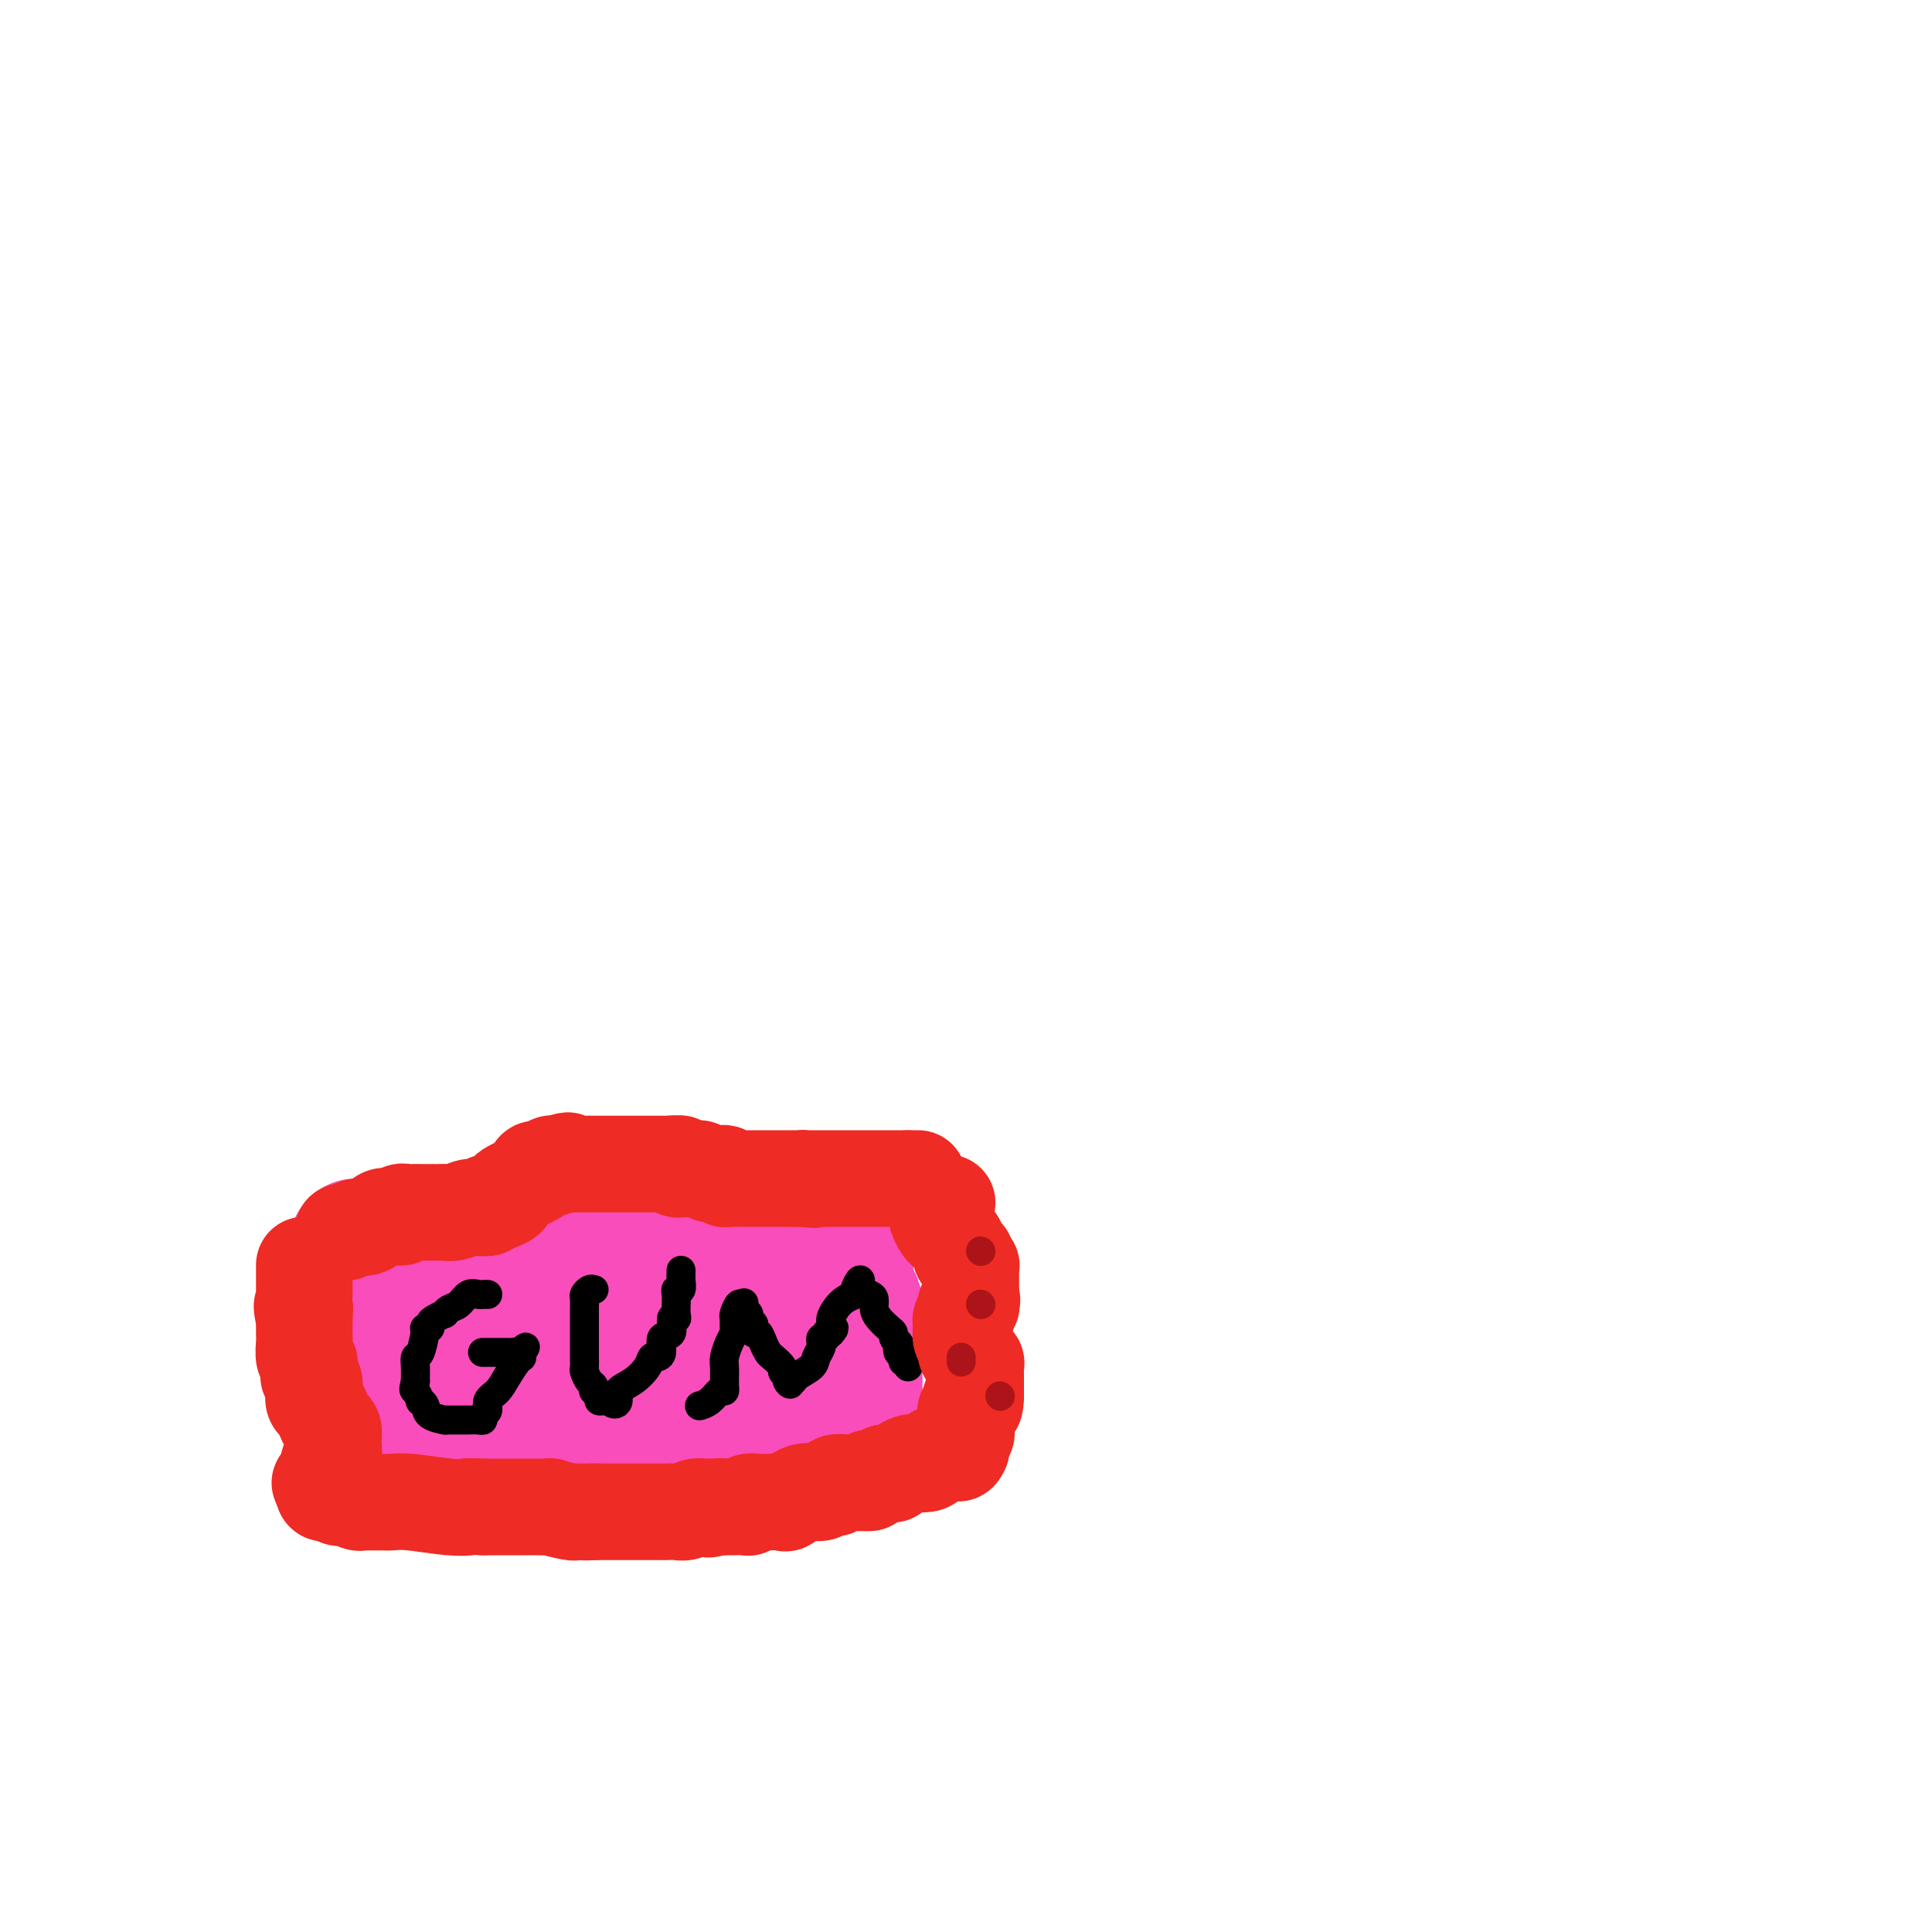 <svg viewBox='0 0 400 400' version='1.1' xmlns='http://www.w3.org/2000/svg' xmlns:xlink='http://www.w3.org/1999/xlink'><g fill='none' stroke='#F84DBA' stroke-width='28' stroke-linecap='round' stroke-linejoin='round'><path d='M98,259c-5.242,0.113 -10.483,0.226 -13,0c-2.517,-0.226 -2.309,-0.793 -3,-1c-0.691,-0.207 -2.280,-0.056 -3,0c-0.720,0.056 -0.572,0.015 -1,0c-0.428,-0.015 -1.431,-0.004 -2,0c-0.569,0.004 -0.705,-0.000 -1,0c-0.295,0.000 -0.750,0.004 -1,0c-0.250,-0.004 -0.296,-0.015 0,0c0.296,0.015 0.933,0.057 1,0c0.067,-0.057 -0.435,-0.211 0,0c0.435,0.211 1.807,0.789 3,1c1.193,0.211 2.206,0.057 3,0c0.794,-0.057 1.370,-0.015 2,0c0.630,0.015 1.313,0.004 2,0c0.687,-0.004 1.379,-0.001 2,0c0.621,0.001 1.172,0.000 2,0c0.828,-0.000 1.933,-0.001 3,0c1.067,0.001 2.096,0.002 3,0c0.904,-0.002 1.681,-0.009 2,0c0.319,0.009 0.178,0.033 1,0c0.822,-0.033 2.606,-0.124 4,0c1.394,0.124 2.398,0.464 4,0c1.602,-0.464 3.801,-1.732 6,-3'/><path d='M112,256c1.235,-0.874 1.324,-1.558 2,-2c0.676,-0.442 1.939,-0.640 3,-1c1.061,-0.360 1.920,-0.881 3,-1c1.080,-0.119 2.383,0.164 3,0c0.617,-0.164 0.549,-0.775 1,-1c0.451,-0.225 1.419,-0.064 2,0c0.581,0.064 0.773,0.031 1,0c0.227,-0.031 0.488,-0.061 1,0c0.512,0.061 1.275,0.212 2,0c0.725,-0.212 1.413,-0.789 2,-1c0.587,-0.211 1.074,-0.057 2,0c0.926,0.057 2.292,0.015 3,0c0.708,-0.015 0.760,-0.004 1,0c0.240,0.004 0.669,0.001 1,0c0.331,-0.001 0.564,-0.000 1,0c0.436,0.000 1.075,0.000 2,0c0.925,-0.000 2.136,-0.000 3,0c0.864,0.000 1.380,0.000 2,0c0.620,-0.000 1.345,-0.000 2,0c0.655,0.000 1.239,0.000 2,0c0.761,-0.000 1.697,-0.000 3,0c1.303,0.000 2.972,0.000 4,0c1.028,-0.000 1.414,-0.000 2,0c0.586,0.000 1.372,0.000 2,0c0.628,-0.000 1.096,-0.000 2,0c0.904,0.000 2.242,0.000 3,0c0.758,-0.000 0.935,-0.000 1,0c0.065,0.000 0.019,0.000 0,0c-0.019,-0.000 -0.009,-0.000 0,0'/><path d='M168,250c5.438,-0.100 2.033,-0.351 1,0c-1.033,0.351 0.305,1.304 1,2c0.695,0.696 0.746,1.134 1,2c0.254,0.866 0.712,2.161 1,3c0.288,0.839 0.407,1.222 1,2c0.593,0.778 1.662,1.950 2,3c0.338,1.050 -0.053,1.977 0,3c0.053,1.023 0.550,2.141 1,3c0.450,0.859 0.853,1.460 1,2c0.147,0.540 0.039,1.018 0,2c-0.039,0.982 -0.011,2.467 0,3c0.011,0.533 0.003,0.114 0,1c-0.003,0.886 -0.001,3.077 0,4c0.001,0.923 0.000,0.577 0,1c-0.000,0.423 -0.000,1.613 0,2c0.000,0.387 0.000,-0.030 0,0c-0.000,0.030 -0.000,0.509 0,1c0.000,0.491 0.000,0.996 0,1c-0.000,0.004 -0.000,-0.493 0,0c0.000,0.493 0.000,1.978 0,3c-0.000,1.022 -0.000,1.583 0,2c0.000,0.417 0.000,0.691 0,1c-0.000,0.309 -0.000,0.655 0,1'/><path d='M177,292c-0.810,4.868 -3.836,2.037 -5,1c-1.164,-1.037 -0.466,-0.279 -1,0c-0.534,0.279 -2.302,0.078 -3,0c-0.698,-0.078 -0.328,-0.035 -1,0c-0.672,0.035 -2.387,0.062 -4,0c-1.613,-0.062 -3.123,-0.213 -4,0c-0.877,0.213 -1.120,0.789 -2,1c-0.880,0.211 -2.398,0.056 -3,0c-0.602,-0.056 -0.289,-0.014 -1,0c-0.711,0.014 -2.446,-0.000 -3,0c-0.554,0.000 0.073,0.014 0,0c-0.073,-0.014 -0.845,-0.056 -2,0c-1.155,0.056 -2.694,0.211 -4,0c-1.306,-0.211 -2.380,-0.789 -3,-1c-0.620,-0.211 -0.788,-0.057 -1,0c-0.212,0.057 -0.470,0.015 -1,0c-0.530,-0.015 -1.334,-0.004 -2,0c-0.666,0.004 -1.194,0.001 -2,0c-0.806,-0.001 -1.889,-0.000 -3,0c-1.111,0.000 -2.251,-0.000 -3,0c-0.749,0.000 -1.108,0.000 -2,0c-0.892,-0.000 -2.317,-0.001 -3,0c-0.683,0.001 -0.625,0.004 -1,0c-0.375,-0.004 -1.185,-0.016 -2,0c-0.815,0.016 -1.637,0.061 -2,0c-0.363,-0.061 -0.268,-0.226 -1,0c-0.732,0.226 -2.290,0.845 -3,1c-0.710,0.155 -0.572,-0.154 -1,0c-0.428,0.154 -1.423,0.772 -2,1c-0.577,0.228 -0.736,0.065 -1,0c-0.264,-0.065 -0.632,-0.033 -1,0'/><path d='M110,295c-10.722,0.707 -4.025,0.974 -2,1c2.025,0.026 -0.620,-0.189 -2,0c-1.380,0.189 -1.493,0.783 -2,1c-0.507,0.217 -1.408,0.058 -2,0c-0.592,-0.058 -0.876,-0.015 -1,0c-0.124,0.015 -0.089,0.000 0,0c0.089,-0.000 0.231,0.014 0,0c-0.231,-0.014 -0.836,-0.056 -1,0c-0.164,0.056 0.113,0.208 0,0c-0.113,-0.208 -0.615,-0.777 -1,-1c-0.385,-0.223 -0.652,-0.098 -1,0c-0.348,0.098 -0.778,0.171 -1,0c-0.222,-0.171 -0.235,-0.586 -1,-1c-0.765,-0.414 -2.281,-0.828 -3,-1c-0.719,-0.172 -0.642,-0.102 -1,0c-0.358,0.102 -1.153,0.237 -2,0c-0.847,-0.237 -1.747,-0.847 -2,-1c-0.253,-0.153 0.139,0.151 0,0c-0.139,-0.151 -0.811,-0.759 -1,-1c-0.189,-0.241 0.103,-0.117 0,0c-0.103,0.117 -0.602,0.228 -1,0c-0.398,-0.228 -0.695,-0.793 -1,-1c-0.305,-0.207 -0.618,-0.055 -1,0c-0.382,0.055 -0.834,0.015 -1,0c-0.166,-0.015 -0.048,-0.004 0,0c0.048,0.004 0.024,0.002 0,0'/><path d='M83,291c-2.871,-1.143 -0.549,-1.002 0,-1c0.549,0.002 -0.675,-0.135 -1,0c-0.325,0.135 0.250,0.541 0,0c-0.250,-0.541 -1.325,-2.028 -2,-3c-0.675,-0.972 -0.951,-1.430 -1,-2c-0.049,-0.570 0.131,-1.252 0,-2c-0.131,-0.748 -0.571,-1.563 -1,-2c-0.429,-0.437 -0.847,-0.497 -1,-1c-0.153,-0.503 -0.041,-1.449 0,-2c0.041,-0.551 0.010,-0.708 0,-1c-0.010,-0.292 0.001,-0.719 0,-1c-0.001,-0.281 -0.015,-0.415 0,-1c0.015,-0.585 0.060,-1.620 0,-3c-0.060,-1.380 -0.223,-3.106 0,-4c0.223,-0.894 0.833,-0.958 1,-1c0.167,-0.042 -0.110,-0.064 0,0c0.110,0.064 0.606,0.212 1,0c0.394,-0.212 0.685,-0.786 1,-1c0.315,-0.214 0.655,-0.069 1,0c0.345,0.069 0.696,0.063 1,0c0.304,-0.063 0.560,-0.182 1,0c0.440,0.182 1.063,0.665 2,1c0.937,0.335 2.189,0.523 3,1c0.811,0.477 1.180,1.244 2,2c0.820,0.756 2.091,1.502 3,2c0.909,0.498 1.454,0.749 2,1'/><path d='M95,273c2.136,1.249 1.477,0.871 2,1c0.523,0.129 2.227,0.767 3,1c0.773,0.233 0.615,0.063 1,0c0.385,-0.063 1.314,-0.019 2,0c0.686,0.019 1.131,0.015 2,0c0.869,-0.015 2.162,-0.039 3,0c0.838,0.039 1.219,0.140 2,0c0.781,-0.140 1.961,-0.521 3,-1c1.039,-0.479 1.937,-1.056 3,-2c1.063,-0.944 2.292,-2.256 4,-3c1.708,-0.744 3.896,-0.921 6,-2c2.104,-1.079 4.123,-3.060 5,-4c0.877,-0.940 0.613,-0.840 1,-1c0.387,-0.160 1.426,-0.579 2,-1c0.574,-0.421 0.682,-0.845 1,-1c0.318,-0.155 0.844,-0.042 1,0c0.156,0.042 -0.060,0.011 0,0c0.060,-0.011 0.396,-0.003 1,0c0.604,0.003 1.475,0.001 2,0c0.525,-0.001 0.704,-0.001 1,0c0.296,0.001 0.709,0.003 1,0c0.291,-0.003 0.459,-0.011 1,0c0.541,0.011 1.454,0.041 2,0c0.546,-0.041 0.724,-0.155 1,0c0.276,0.155 0.651,0.578 1,1c0.349,0.422 0.671,0.845 1,1c0.329,0.155 0.665,0.044 1,0c0.335,-0.044 0.667,-0.022 1,0'/><path d='M149,262c2.327,0.411 0.645,0.940 0,1c-0.645,0.060 -0.253,-0.348 0,0c0.253,0.348 0.365,1.452 0,2c-0.365,0.548 -1.209,0.539 -2,1c-0.791,0.461 -1.528,1.391 -2,2c-0.472,0.609 -0.678,0.895 -1,1c-0.322,0.105 -0.759,0.028 -1,0c-0.241,-0.028 -0.287,-0.007 -1,0c-0.713,0.007 -2.092,0.001 -3,0c-0.908,-0.001 -1.345,0.003 -2,0c-0.655,-0.003 -1.528,-0.012 -2,0c-0.472,0.012 -0.543,0.045 -1,0c-0.457,-0.045 -1.299,-0.170 -2,0c-0.701,0.170 -1.261,0.633 -2,1c-0.739,0.367 -1.658,0.637 -2,1c-0.342,0.363 -0.108,0.819 0,1c0.108,0.181 0.088,0.088 0,0c-0.088,-0.088 -0.245,-0.170 0,0c0.245,0.170 0.893,0.591 1,1c0.107,0.409 -0.327,0.804 0,1c0.327,0.196 1.415,0.192 3,0c1.585,-0.192 3.667,-0.573 6,-1c2.333,-0.427 4.916,-0.899 7,-1c2.084,-0.101 3.669,0.169 5,0c1.331,-0.169 2.408,-0.777 3,-1c0.592,-0.223 0.698,-0.060 1,0c0.302,0.060 0.801,0.017 1,0c0.199,-0.017 0.100,-0.009 0,0'/><path d='M155,271c4.158,-0.464 1.551,-0.124 1,0c-0.551,0.124 0.952,0.033 1,0c0.048,-0.033 -1.360,-0.009 -2,0c-0.640,0.009 -0.512,0.002 -1,0c-0.488,-0.002 -1.593,-0.001 -2,0c-0.407,0.001 -0.116,0.000 0,0c0.116,-0.000 0.058,-0.000 0,0'/></g>
<g fill='none' stroke='#000000' stroke-width='6' stroke-linecap='round' stroke-linejoin='round'><path d='M101,268c-0.358,-0.015 -0.715,-0.029 -1,0c-0.285,0.029 -0.497,0.103 -1,0c-0.503,-0.103 -1.296,-0.382 -2,0c-0.704,0.382 -1.320,1.426 -2,2c-0.680,0.574 -1.426,0.678 -2,1c-0.574,0.322 -0.976,0.860 -1,1c-0.024,0.140 0.330,-0.120 0,0c-0.330,0.120 -1.342,0.621 -2,1c-0.658,0.379 -0.960,0.637 -1,1c-0.040,0.363 0.183,0.830 0,1c-0.183,0.170 -0.771,0.044 -1,0c-0.229,-0.044 -0.100,-0.006 0,0c0.100,0.006 0.170,-0.020 0,1c-0.170,1.020 -0.582,3.085 -1,4c-0.418,0.915 -0.844,0.678 -1,1c-0.156,0.322 -0.042,1.202 0,2c0.042,0.798 0.012,1.514 0,2c-0.012,0.486 -0.006,0.743 0,1'/><path d='M86,286c-0.529,2.186 -0.351,1.650 0,2c0.351,0.350 0.876,1.586 1,2c0.124,0.414 -0.153,0.006 0,0c0.153,-0.006 0.737,0.391 1,1c0.263,0.609 0.207,1.431 1,2c0.793,0.569 2.436,0.884 3,1c0.564,0.116 0.048,0.031 0,0c-0.048,-0.031 0.372,-0.009 1,0c0.628,0.009 1.465,0.003 2,0c0.535,-0.003 0.769,-0.004 1,0c0.231,0.004 0.458,0.013 1,0c0.542,-0.013 1.397,-0.048 2,0c0.603,0.048 0.952,0.179 1,0c0.048,-0.179 -0.206,-0.669 0,-1c0.206,-0.331 0.871,-0.501 1,-1c0.129,-0.499 -0.277,-1.325 0,-2c0.277,-0.675 1.237,-1.199 2,-2c0.763,-0.801 1.329,-1.878 2,-3c0.671,-1.122 1.448,-2.291 2,-3c0.552,-0.709 0.879,-0.960 1,-1c0.121,-0.040 0.034,0.131 0,0c-0.034,-0.131 -0.017,-0.566 0,-1'/><path d='M108,280c1.441,-2.166 0.544,-0.580 0,0c-0.544,0.580 -0.733,0.155 -1,0c-0.267,-0.155 -0.610,-0.042 -1,0c-0.390,0.042 -0.826,0.011 -1,0c-0.174,-0.011 -0.084,-0.003 0,0c0.084,0.003 0.163,0.001 0,0c-0.163,-0.001 -0.570,-0.000 -1,0c-0.430,0.000 -0.885,0.000 -1,0c-0.115,-0.000 0.109,-0.000 0,0c-0.109,0.000 -0.551,0.000 -1,0c-0.449,-0.000 -0.905,-0.000 -1,0c-0.095,0.000 0.170,0.000 0,0c-0.170,-0.000 -0.777,-0.000 -1,0c-0.223,0.000 -0.064,0.000 0,0c0.064,-0.000 0.032,-0.000 0,0'/><path d='M123,267c-0.309,-0.097 -0.619,-0.195 -1,0c-0.381,0.195 -0.834,0.681 -1,1c-0.166,0.319 -0.044,0.470 0,1c0.044,0.530 0.012,1.440 0,2c-0.012,0.560 -0.003,0.769 0,1c0.003,0.231 0.001,0.484 0,1c-0.001,0.516 -0.000,1.294 0,2c0.000,0.706 -0.001,1.340 0,2c0.001,0.660 0.003,1.347 0,2c-0.003,0.653 -0.011,1.274 0,2c0.011,0.726 0.042,1.557 0,2c-0.042,0.443 -0.156,0.496 0,1c0.156,0.504 0.582,1.458 1,2c0.418,0.542 0.829,0.671 1,1c0.171,0.329 0.101,0.859 0,1c-0.101,0.141 -0.234,-0.106 0,0c0.234,0.106 0.833,0.564 1,1c0.167,0.436 -0.100,0.849 0,1c0.100,0.151 0.565,0.041 1,0c0.435,-0.041 0.838,-0.012 1,0c0.162,0.012 0.081,0.006 0,0'/><path d='M126,290c1.263,1.182 1.921,0.639 2,0c0.079,-0.639 -0.420,-1.372 0,-2c0.420,-0.628 1.759,-1.149 3,-2c1.241,-0.851 2.384,-2.032 3,-3c0.616,-0.968 0.705,-1.724 1,-2c0.295,-0.276 0.795,-0.071 1,0c0.205,0.071 0.115,0.008 0,0c-0.115,-0.008 -0.256,0.039 0,0c0.256,-0.039 0.910,-0.164 1,-1c0.090,-0.836 -0.382,-2.383 0,-3c0.382,-0.617 1.619,-0.303 2,-1c0.381,-0.697 -0.094,-2.406 0,-3c0.094,-0.594 0.758,-0.075 1,0c0.242,0.075 0.064,-0.296 0,-1c-0.064,-0.704 -0.013,-1.742 0,-2c0.013,-0.258 -0.011,0.264 0,0c0.011,-0.264 0.055,-1.313 0,-2c-0.055,-0.687 -0.211,-1.011 0,-1c0.211,0.011 0.789,0.356 1,0c0.211,-0.356 0.057,-1.415 0,-2c-0.057,-0.585 -0.015,-0.696 0,-1c0.015,-0.304 0.004,-0.801 0,-1c-0.004,-0.199 -0.002,-0.099 0,0'/><path d='M145,291c-0.174,0.051 -0.348,0.102 0,0c0.348,-0.102 1.218,-0.357 2,-1c0.782,-0.643 1.478,-1.674 2,-2c0.522,-0.326 0.872,0.054 1,0c0.128,-0.054 0.035,-0.543 0,-1c-0.035,-0.457 -0.010,-0.884 0,-1c0.010,-0.116 0.005,0.079 0,0c-0.005,-0.079 -0.012,-0.431 0,-1c0.012,-0.569 0.042,-1.356 0,-2c-0.042,-0.644 -0.155,-1.146 0,-2c0.155,-0.854 0.577,-2.059 1,-3c0.423,-0.941 0.848,-1.619 1,-2c0.152,-0.381 0.030,-0.464 0,-1c-0.030,-0.536 0.033,-1.525 0,-2c-0.033,-0.475 -0.163,-0.436 0,-1c0.163,-0.564 0.618,-1.733 1,-2c0.382,-0.267 0.691,0.366 1,1'/><path d='M154,270c0.032,-0.233 0.065,-0.466 0,0c-0.065,0.466 -0.227,1.630 0,2c0.227,0.370 0.845,-0.054 1,0c0.155,0.054 -0.152,0.587 0,1c0.152,0.413 0.761,0.705 1,1c0.239,0.295 0.106,0.594 0,1c-0.106,0.406 -0.184,0.920 0,1c0.184,0.080 0.632,-0.273 1,0c0.368,0.273 0.658,1.172 1,2c0.342,0.828 0.736,1.585 1,2c0.264,0.415 0.396,0.490 1,1c0.604,0.510 1.678,1.457 2,2c0.322,0.543 -0.110,0.682 0,1c0.110,0.318 0.760,0.817 1,1c0.240,0.183 0.068,0.052 0,0c-0.068,-0.052 -0.034,-0.026 0,0'/><path d='M163,285c1.336,2.538 0.175,1.382 0,1c-0.175,-0.382 0.636,0.010 1,0c0.364,-0.010 0.279,-0.424 1,-1c0.721,-0.576 2.246,-1.316 3,-2c0.754,-0.684 0.737,-1.312 1,-2c0.263,-0.688 0.807,-1.437 1,-2c0.193,-0.563 0.037,-0.939 0,-1c-0.037,-0.061 0.046,0.194 0,0c-0.046,-0.194 -0.222,-0.836 0,-1c0.222,-0.164 0.843,0.152 1,0c0.157,-0.152 -0.150,-0.772 0,-1c0.150,-0.228 0.757,-0.065 1,0c0.243,0.065 0.121,0.033 0,0'/><path d='M172,276c1.390,-1.568 0.364,-0.987 0,-1c-0.364,-0.013 -0.065,-0.620 0,-1c0.065,-0.380 -0.103,-0.534 0,-1c0.103,-0.466 0.476,-1.243 1,-2c0.524,-0.757 1.199,-1.492 2,-2c0.801,-0.508 1.730,-0.788 2,-1c0.270,-0.212 -0.117,-0.355 0,-1c0.117,-0.645 0.739,-1.792 1,-2c0.261,-0.208 0.160,0.525 0,1c-0.160,0.475 -0.381,0.693 0,1c0.381,0.307 1.362,0.702 2,1c0.638,0.298 0.931,0.500 1,1c0.069,0.500 -0.087,1.300 0,2c0.087,0.700 0.418,1.301 1,2c0.582,0.699 1.414,1.497 2,2c0.586,0.503 0.927,0.712 1,1c0.073,0.288 -0.122,0.654 0,1c0.122,0.346 0.561,0.673 1,1'/><path d='M186,278c1.393,1.869 0.377,1.040 0,1c-0.377,-0.040 -0.115,0.707 0,1c0.115,0.293 0.084,0.130 0,0c-0.084,-0.130 -0.220,-0.227 0,0c0.220,0.227 0.795,0.778 1,1c0.205,0.222 0.041,0.116 0,0c-0.041,-0.116 0.042,-0.241 0,0c-0.042,0.241 -0.207,0.848 0,1c0.207,0.152 0.787,-0.151 1,0c0.213,0.151 0.061,0.758 0,1c-0.061,0.242 -0.030,0.121 0,0'/></g>
<g fill='none' stroke='#EE2B24' stroke-width='20' stroke-linecap='round' stroke-linejoin='round'><path d='M71,255c0.235,0.130 0.470,0.259 1,0c0.530,-0.259 1.357,-0.907 2,-1c0.643,-0.093 1.104,0.367 2,0c0.896,-0.367 2.229,-1.562 3,-2c0.771,-0.438 0.980,-0.117 1,0c0.020,0.117 -0.148,0.032 0,0c0.148,-0.032 0.614,-0.009 1,0c0.386,0.009 0.693,0.005 1,0'/><path d='M82,252c1.942,-0.403 1.298,0.088 1,0c-0.298,-0.088 -0.250,-0.756 0,-1c0.250,-0.244 0.701,-0.065 1,0c0.299,0.065 0.447,0.018 1,0c0.553,-0.018 1.510,-0.005 2,0c0.490,0.005 0.514,0.002 1,0c0.486,-0.002 1.433,-0.004 2,0c0.567,0.004 0.754,0.015 1,0c0.246,-0.015 0.551,-0.057 1,0c0.449,0.057 1.042,0.212 2,0c0.958,-0.212 2.280,-0.793 3,-1c0.720,-0.207 0.836,-0.041 1,0c0.164,0.041 0.374,-0.042 1,0c0.626,0.042 1.668,0.208 2,0c0.332,-0.208 -0.047,-0.791 0,-1c0.047,-0.209 0.520,-0.045 1,0c0.480,0.045 0.966,-0.028 1,0c0.034,0.028 -0.383,0.158 0,0c0.383,-0.158 1.568,-0.605 2,-1c0.432,-0.395 0.113,-0.737 0,-1c-0.113,-0.263 -0.018,-0.448 1,-1c1.018,-0.552 2.961,-1.472 4,-2c1.039,-0.528 1.176,-0.663 1,-1c-0.176,-0.337 -0.664,-0.875 0,-1c0.664,-0.125 2.479,0.163 3,0c0.521,-0.163 -0.252,-0.776 0,-1c0.252,-0.224 1.529,-0.060 2,0c0.471,0.060 0.134,0.017 0,0c-0.134,-0.017 -0.067,-0.009 0,0'/><path d='M116,241c2.497,-1.392 1.238,-0.373 1,0c-0.238,0.373 0.543,0.100 1,0c0.457,-0.100 0.590,-0.027 1,0c0.410,0.027 1.098,0.007 2,0c0.902,-0.007 2.020,-0.002 3,0c0.980,0.002 1.822,0.001 2,0c0.178,-0.001 -0.310,-0.000 0,0c0.310,0.000 1.417,0.000 2,0c0.583,-0.000 0.644,-0.000 1,0c0.356,0.000 1.009,0.000 2,0c0.991,-0.000 2.322,-0.000 3,0c0.678,0.000 0.704,0.000 1,0c0.296,-0.000 0.863,-0.000 1,0c0.137,0.000 -0.157,0.000 0,0c0.157,-0.000 0.763,-0.000 1,0c0.237,0.000 0.105,0.000 0,0c-0.105,-0.000 -0.182,-0.000 0,0c0.182,0.000 0.623,0.000 1,0c0.377,-0.000 0.688,-0.000 1,0'/><path d='M139,241c3.509,-0.061 0.781,-0.212 0,0c-0.781,0.212 0.386,0.789 1,1c0.614,0.211 0.674,0.055 1,0c0.326,-0.055 0.919,-0.011 1,0c0.081,0.011 -0.348,-0.011 0,0c0.348,0.011 1.473,0.056 2,0c0.527,-0.056 0.457,-0.212 1,0c0.543,0.212 1.700,0.793 2,1c0.300,0.207 -0.257,0.041 0,0c0.257,-0.041 1.327,0.041 2,0c0.673,-0.041 0.949,-0.207 1,0c0.051,0.207 -0.122,0.788 0,1c0.122,0.212 0.540,0.057 1,0c0.460,-0.057 0.963,-0.015 1,0c0.037,0.015 -0.393,0.004 0,0c0.393,-0.004 1.610,-0.001 2,0c0.390,0.001 -0.046,0.000 0,0c0.046,-0.000 0.575,-0.000 1,0c0.425,0.000 0.747,0.000 1,0c0.253,-0.000 0.436,-0.000 1,0c0.564,0.000 1.510,0.000 2,0c0.490,-0.000 0.523,-0.000 1,0c0.477,0.000 1.399,0.000 2,0c0.601,-0.000 0.883,-0.000 1,0c0.117,0.000 0.069,0.000 0,0c-0.069,-0.000 -0.159,-0.000 0,0c0.159,0.000 0.568,0.000 1,0c0.432,-0.000 0.885,-0.000 1,0c0.115,0.000 -0.110,0.000 0,0c0.110,-0.000 0.555,-0.000 1,0'/><path d='M166,244c4.421,0.464 1.972,0.124 1,0c-0.972,-0.124 -0.468,-0.033 0,0c0.468,0.033 0.899,0.009 1,0c0.101,-0.009 -0.126,-0.002 0,0c0.126,0.002 0.607,0.001 1,0c0.393,-0.001 0.698,-0.000 1,0c0.302,0.000 0.602,0.000 1,0c0.398,-0.000 0.893,-0.000 1,0c0.107,0.000 -0.175,0.000 0,0c0.175,-0.000 0.806,-0.000 1,0c0.194,0.000 -0.049,0.000 0,0c0.049,-0.000 0.391,-0.000 1,0c0.609,0.000 1.486,0.000 2,0c0.514,-0.000 0.666,-0.000 1,0c0.334,0.000 0.849,0.000 1,0c0.151,-0.000 -0.061,-0.000 0,0c0.061,0.000 0.394,0.000 1,0c0.606,-0.000 1.486,-0.000 2,0c0.514,0.000 0.663,0.000 1,0c0.337,-0.000 0.861,-0.000 1,0c0.139,0.000 -0.107,0.000 0,0c0.107,-0.000 0.569,-0.000 1,0c0.431,0.000 0.833,0.000 1,0c0.167,-0.000 0.100,-0.000 0,0c-0.100,0.000 -0.234,0.000 0,0c0.234,-0.000 0.836,-0.000 1,0c0.164,0.000 -0.110,0.000 0,0c0.110,-0.000 0.603,-0.000 1,0c0.397,0.000 0.699,0.000 1,0'/><path d='M188,244c3.667,0.000 1.833,0.000 0,0'/><path d='M196,249c0.083,-0.001 0.166,-0.001 0,0c-0.166,0.001 -0.580,0.004 -1,0c-0.420,-0.004 -0.844,-0.015 -1,0c-0.156,0.015 -0.042,0.056 0,0c0.042,-0.056 0.011,-0.208 0,0c-0.011,0.208 -0.004,0.776 0,1c0.004,0.224 0.004,0.105 0,0c-0.004,-0.105 -0.012,-0.197 0,0c0.012,0.197 0.044,0.682 0,1c-0.044,0.318 -0.166,0.467 0,1c0.166,0.533 0.619,1.449 1,2c0.381,0.551 0.691,0.736 1,1c0.309,0.264 0.619,0.607 1,1c0.381,0.393 0.833,0.837 1,1c0.167,0.163 0.048,0.047 0,0c-0.048,-0.047 -0.024,-0.023 0,0'/><path d='M198,257c0.537,1.686 0.880,1.901 1,2c0.120,0.099 0.017,0.082 0,0c-0.017,-0.082 0.052,-0.228 0,0c-0.052,0.228 -0.224,0.831 0,1c0.224,0.169 0.845,-0.095 1,0c0.155,0.095 -0.155,0.550 0,1c0.155,0.450 0.773,0.895 1,1c0.227,0.105 0.061,-0.130 0,0c-0.061,0.130 -0.016,0.626 0,1c0.016,0.374 0.004,0.626 0,1c-0.004,0.374 -0.001,0.870 0,1c0.001,0.130 0.000,-0.105 0,0c-0.000,0.105 -0.000,0.550 0,1c0.000,0.450 0.000,0.904 0,1c-0.000,0.096 -0.000,-0.166 0,0c0.000,0.166 0.000,0.762 0,1c-0.000,0.238 -0.000,0.119 0,0'/><path d='M201,268c0.468,1.870 0.140,1.044 0,1c-0.140,-0.044 -0.090,0.692 0,1c0.090,0.308 0.220,0.186 0,0c-0.220,-0.186 -0.790,-0.438 -1,0c-0.210,0.438 -0.060,1.566 0,2c0.060,0.434 0.030,0.175 0,0c-0.030,-0.175 -0.062,-0.265 0,0c0.062,0.265 0.217,0.887 0,1c-0.217,0.113 -0.805,-0.282 -1,0c-0.195,0.282 0.004,1.242 0,2c-0.004,0.758 -0.211,1.314 0,2c0.211,0.686 0.842,1.503 1,2c0.158,0.497 -0.155,0.673 0,1c0.155,0.327 0.777,0.805 1,1c0.223,0.195 0.046,0.108 0,0c-0.046,-0.108 0.040,-0.236 0,0c-0.040,0.236 -0.207,0.837 0,1c0.207,0.163 0.788,-0.111 1,0c0.212,0.111 0.057,0.607 0,1c-0.057,0.393 -0.015,0.684 0,1c0.015,0.316 0.004,0.658 0,1c-0.004,0.342 -0.001,0.683 0,1c0.001,0.317 0.000,0.611 0,1c-0.000,0.389 -0.000,0.874 0,1c0.000,0.126 0.000,-0.107 0,0c-0.000,0.107 -0.000,0.553 0,1'/><path d='M202,289c-0.072,3.471 -0.751,1.648 -1,1c-0.249,-0.648 -0.067,-0.122 0,0c0.067,0.122 0.019,-0.159 0,0c-0.019,0.159 -0.009,0.760 0,1c0.009,0.240 0.016,0.121 0,0c-0.016,-0.121 -0.057,-0.244 0,0c0.057,0.244 0.211,0.854 0,1c-0.211,0.146 -0.789,-0.171 -1,0c-0.211,0.171 -0.057,0.830 0,1c0.057,0.170 0.015,-0.148 0,0c-0.015,0.148 -0.004,0.762 0,1c0.004,0.238 0.001,0.102 0,0c-0.001,-0.102 0.001,-0.168 0,0c-0.001,0.168 -0.004,0.571 0,1c0.004,0.429 0.015,0.884 0,1c-0.015,0.116 -0.057,-0.109 0,0c0.057,0.109 0.211,0.550 0,1c-0.211,0.450 -0.789,0.909 -1,1c-0.211,0.091 -0.057,-0.186 0,0c0.057,0.186 0.015,0.833 0,1c-0.015,0.167 -0.004,-0.147 0,0c0.004,0.147 0.001,0.756 0,1c-0.001,0.244 -0.001,0.122 0,0'/><path d='M199,300c-0.702,1.703 -0.957,0.460 -1,0c-0.043,-0.460 0.124,-0.137 0,0c-0.124,0.137 -0.541,0.090 -1,0c-0.459,-0.090 -0.959,-0.221 -1,0c-0.041,0.221 0.378,0.794 0,1c-0.378,0.206 -1.553,0.045 -2,0c-0.447,-0.045 -0.164,0.027 0,0c0.164,-0.027 0.211,-0.153 0,0c-0.211,0.153 -0.681,0.584 -1,1c-0.319,0.416 -0.487,0.815 -1,1c-0.513,0.185 -1.369,0.155 -2,0c-0.631,-0.155 -1.035,-0.433 -2,0c-0.965,0.433 -2.491,1.579 -3,2c-0.509,0.421 -0.000,0.117 0,0c0.000,-0.117 -0.507,-0.045 -1,0c-0.493,0.045 -0.972,0.065 -1,0c-0.028,-0.065 0.395,-0.213 0,0c-0.395,0.213 -1.606,0.788 -2,1c-0.394,0.212 0.030,0.061 0,0c-0.030,-0.061 -0.515,-0.030 -1,0'/><path d='M180,306c-2.895,1.155 -0.632,1.041 0,1c0.632,-0.041 -0.368,-0.011 -1,0c-0.632,0.011 -0.895,0.003 -1,0c-0.105,-0.003 -0.050,-0.001 0,0c0.050,0.001 0.097,-0.001 0,0c-0.097,0.001 -0.336,0.004 -1,0c-0.664,-0.004 -1.751,-0.015 -2,0c-0.249,0.015 0.341,0.057 0,0c-0.341,-0.057 -1.611,-0.212 -2,0c-0.389,0.212 0.104,0.793 0,1c-0.104,0.207 -0.806,0.041 -1,0c-0.194,-0.041 0.121,0.042 0,0c-0.121,-0.042 -0.678,-0.209 -1,0c-0.322,0.209 -0.409,0.796 -1,1c-0.591,0.204 -1.686,0.027 -2,0c-0.314,-0.027 0.153,0.098 0,0c-0.153,-0.098 -0.927,-0.419 -2,0c-1.073,0.419 -2.444,1.576 -3,2c-0.556,0.424 -0.298,0.114 -1,0c-0.702,-0.114 -2.364,-0.032 -3,0c-0.636,0.032 -0.247,0.012 0,0c0.247,-0.012 0.352,-0.017 0,0c-0.352,0.017 -1.160,0.057 -2,0c-0.840,-0.057 -1.713,-0.211 -2,0c-0.287,0.211 0.011,0.789 0,1c-0.011,0.211 -0.332,0.057 -1,0c-0.668,-0.057 -1.685,-0.015 -2,0c-0.315,0.015 0.070,0.004 0,0c-0.070,-0.004 -0.596,-0.001 -1,0c-0.404,0.001 -0.687,0.000 -1,0c-0.313,-0.000 -0.657,-0.000 -1,0'/><path d='M149,312c-4.716,0.924 -1.007,0.233 0,0c1.007,-0.233 -0.689,-0.010 -2,0c-1.311,0.010 -2.236,-0.193 -3,0c-0.764,0.193 -1.368,0.784 -2,1c-0.632,0.216 -1.293,0.058 -2,0c-0.707,-0.058 -1.460,-0.016 -2,0c-0.540,0.016 -0.865,0.004 -1,0c-0.135,-0.004 -0.079,-0.001 0,0c0.079,0.001 0.181,0.000 0,0c-0.181,-0.000 -0.645,-0.000 -1,0c-0.355,0.000 -0.602,0.000 -1,0c-0.398,-0.000 -0.948,-0.000 -1,0c-0.052,0.000 0.393,0.000 0,0c-0.393,-0.000 -1.625,-0.000 -2,0c-0.375,0.000 0.106,0.000 0,0c-0.106,-0.000 -0.801,-0.000 -1,0c-0.199,0.000 0.097,0.000 0,0c-0.097,-0.000 -0.589,-0.000 -1,0c-0.411,0.000 -0.743,0.000 -1,0c-0.257,-0.000 -0.440,-0.000 -1,0c-0.560,0.000 -1.497,0.000 -2,0c-0.503,-0.000 -0.572,-0.000 -1,0c-0.428,0.000 -1.214,0.000 -2,0'/><path d='M123,313c-3.892,0.155 -0.622,0.042 0,0c0.622,-0.042 -1.403,-0.011 -2,0c-0.597,0.011 0.233,0.004 0,0c-0.233,-0.004 -1.528,-0.005 -2,0c-0.472,0.005 -0.120,0.015 0,0c0.120,-0.015 0.008,-0.057 0,0c-0.008,0.057 0.087,0.211 -1,0c-1.087,-0.211 -3.355,-0.789 -4,-1c-0.645,-0.211 0.333,-0.057 0,0c-0.333,0.057 -1.978,0.015 -3,0c-1.022,-0.015 -1.422,-0.004 -2,0c-0.578,0.004 -1.335,0.001 -2,0c-0.665,-0.001 -1.240,-0.000 -2,0c-0.760,0.000 -1.705,0.000 -2,0c-0.295,-0.000 0.062,-0.000 0,0c-0.062,0.000 -0.542,0.000 -1,0c-0.458,-0.000 -0.892,-0.000 -1,0c-0.108,0.000 0.112,0.000 0,0c-0.112,-0.000 -0.556,-0.000 -1,0'/><path d='M100,312c-4.109,-0.171 -2.881,-0.098 -3,0c-0.119,0.098 -1.583,0.223 -4,0c-2.417,-0.223 -5.785,-0.792 -8,-1c-2.215,-0.208 -3.275,-0.055 -4,0c-0.725,0.055 -1.115,0.011 -2,0c-0.885,-0.011 -2.264,0.011 -3,0c-0.736,-0.011 -0.827,-0.054 -1,0c-0.173,0.054 -0.428,0.207 -1,0c-0.572,-0.207 -1.463,-0.774 -2,-1c-0.537,-0.226 -0.722,-0.112 -1,0c-0.278,0.112 -0.649,0.221 -1,0c-0.351,-0.221 -0.682,-0.770 -1,-1c-0.318,-0.230 -0.624,-0.139 -1,0c-0.376,0.139 -0.822,0.325 -1,0c-0.178,-0.325 -0.089,-1.163 0,-2'/><path d='M67,307c-1.437,-0.401 -0.529,0.596 0,0c0.529,-0.596 0.677,-2.785 1,-4c0.323,-1.215 0.819,-1.457 1,-2c0.181,-0.543 0.045,-1.388 0,-2c-0.045,-0.612 -0.001,-0.993 0,-1c0.001,-0.007 -0.041,0.359 0,0c0.041,-0.359 0.165,-1.443 0,-2c-0.165,-0.557 -0.619,-0.586 -1,-1c-0.381,-0.414 -0.690,-1.214 -1,-2c-0.310,-0.786 -0.623,-1.559 -1,-2c-0.377,-0.441 -0.819,-0.549 -1,-1c-0.181,-0.451 -0.101,-1.244 0,-2c0.101,-0.756 0.223,-1.473 0,-2c-0.223,-0.527 -0.792,-0.862 -1,-1c-0.208,-0.138 -0.055,-0.079 0,0c0.055,0.079 0.011,0.178 0,0c-0.011,-0.178 0.011,-0.631 0,-1c-0.011,-0.369 -0.056,-0.653 0,-1c0.056,-0.347 0.211,-0.758 0,-1c-0.211,-0.242 -0.789,-0.317 -1,-1c-0.211,-0.683 -0.057,-1.976 0,-3c0.057,-1.024 0.015,-1.780 0,-2c-0.015,-0.220 -0.004,0.096 0,0c0.004,-0.096 0.001,-0.603 0,-1c-0.001,-0.397 -0.000,-0.685 0,-1c0.000,-0.315 0.000,-0.658 0,-1'/><path d='M63,273c-0.928,-3.982 -0.249,-2.436 0,-2c0.249,0.436 0.067,-0.236 0,-1c-0.067,-0.764 -0.018,-1.620 0,-2c0.018,-0.380 0.005,-0.284 0,-1c-0.005,-0.716 -0.001,-2.244 0,-3c0.001,-0.756 0.000,-0.739 0,-1c-0.000,-0.261 -0.000,-0.801 0,-1c0.000,-0.199 0.000,-0.057 0,0c-0.000,0.057 -0.000,0.028 0,0'/></g>
<g fill='none' stroke='#AD1419' stroke-width='6' stroke-linecap='round' stroke-linejoin='round'><path d='M203,259c0.000,0.000 0.100,0.100 0.1,0.1'/><path d='M203,270c0.000,0.000 0.100,0.100 0.1,0.1'/><path d='M199,281c0.000,0.417 0.000,0.833 0,1c0.000,0.167 0.000,0.083 0,0'/><path d='M207,289c0.000,0.000 0.100,0.100 0.1,0.1'/></g>
</svg>